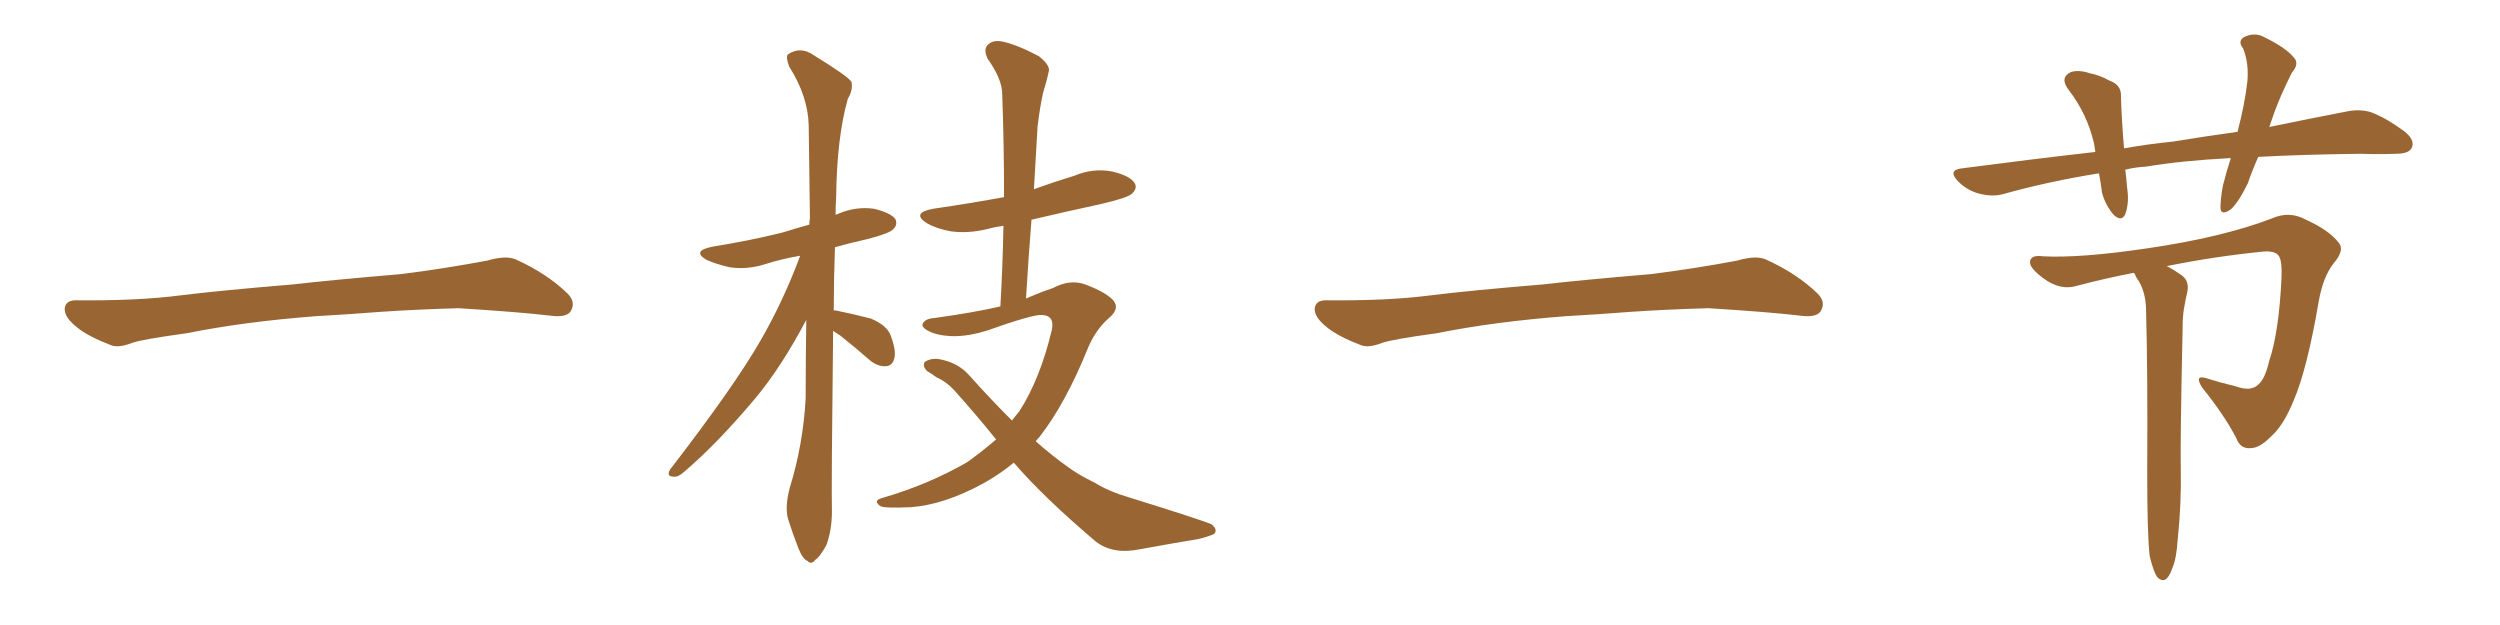 <svg xmlns="http://www.w3.org/2000/svg" xmlns:xlink="http://www.w3.org/1999/xlink" width="600" height="150"><path fill="#996633" padding="10" d="M75.88 75.88L75.88 75.88L75.88 75.88Q58.59 77.20 44.82 79.98L44.82 79.98Q33.98 81.45 31.64 82.32L31.64 82.32Q28.56 83.50 26.81 82.91L26.81 82.91Q21.39 80.86 18.60 78.66L18.60 78.66Q15.38 76.17 15.53 73.97L15.53 73.97Q15.82 72.07 18.16 72.07L18.16 72.07Q33.11 72.22 43.21 70.90L43.21 70.90Q52.59 69.73 70.31 68.26L70.31 68.26Q79.10 67.24 96.39 65.77L96.39 65.77Q106.79 64.45 116.89 62.55L116.89 62.55Q121.44 61.23 123.78 62.26L123.78 62.26Q131.25 65.63 136.23 70.46L136.23 70.46Q138.28 72.51 136.96 74.71L136.96 74.71Q135.94 76.32 131.84 75.73L131.84 75.73Q124.22 74.85 110.01 73.97L110.01 73.97Q99.61 74.27 91.26 74.85L91.26 74.85Q83.79 75.44 75.88 75.88ZM199.95 79.39L199.95 79.39Q199.51 117.33 199.66 122.75L199.66 122.75Q199.66 127.15 198.34 130.81L198.34 130.81Q196.73 133.74 195.70 134.33L195.70 134.33Q194.68 135.64 193.80 134.62L193.80 134.62Q192.63 134.18 191.60 131.54L191.60 131.54Q190.28 128.17 189.26 124.95L189.26 124.95Q188.23 122.02 189.55 117.04L189.55 117.04Q192.77 106.64 193.36 95.51L193.36 95.51Q193.36 85.69 193.51 76.76L193.51 76.76Q187.65 87.89 181.35 95.51L181.35 95.51Q172.12 106.49 164.21 113.23L164.21 113.23Q162.74 114.55 161.72 114.40L161.72 114.40Q159.81 114.40 160.84 112.65L160.84 112.65Q176.22 92.72 182.52 81.74L182.52 81.74Q188.09 72.07 192.04 61.38L192.04 61.38Q187.65 62.11 183.54 63.43L183.54 63.43Q179.30 64.75 175.20 64.16L175.20 64.16Q171.97 63.43 169.63 62.40L169.63 62.40Q165.82 60.21 171.09 59.18L171.09 59.18Q180.18 57.71 187.79 55.81L187.79 55.81Q191.02 54.79 194.24 53.91L194.24 53.91Q194.24 53.03 194.38 52.44L194.38 52.44Q194.24 40.43 194.09 30.18L194.09 30.18Q193.95 23.14 189.40 15.97L189.40 15.97Q188.53 13.62 189.11 13.04L189.11 13.04Q192.19 10.99 195.41 13.33L195.41 13.33Q203.32 18.16 204.35 19.63L204.35 19.63Q204.79 21.53 203.47 23.73L203.47 23.73Q200.83 33.11 200.68 47.31L200.68 47.31Q200.54 49.37 200.54 51.56L200.54 51.56Q200.83 51.42 201.27 51.27L201.27 51.27Q205.37 49.51 209.77 50.10L209.77 50.10Q213.87 51.12 214.89 52.59L214.89 52.59Q215.48 53.91 214.45 54.93L214.45 54.93Q213.72 55.96 208.01 57.42L208.01 57.42Q204.05 58.30 200.39 59.33L200.39 59.33Q200.10 67.38 200.10 74.56L200.10 74.56Q200.39 74.41 200.83 74.56L200.83 74.56Q205.08 75.44 209.03 76.46L209.03 76.46Q212.84 78.08 213.72 80.42L213.72 80.42Q215.19 84.23 214.60 86.13L214.60 86.13Q214.16 87.74 212.70 87.89L212.70 87.89Q210.79 88.04 208.89 86.57L208.89 86.57Q205.22 83.35 201.71 80.57L201.71 80.57Q200.54 79.83 199.95 79.39ZM243.31 111.04L243.31 111.04L243.31 111.04Q239.94 113.82 235.99 116.02L235.99 116.02Q226.61 121.14 218.55 121.73L218.55 121.73Q212.11 122.02 211.23 121.44L211.23 121.44Q209.47 120.12 211.67 119.53L211.67 119.53Q222.80 116.31 232.18 110.89L232.18 110.89Q235.84 108.25 239.06 105.47L239.06 105.47Q234.23 99.46 228.96 93.60L228.96 93.60Q227.05 91.55 224.71 90.53L224.71 90.53Q223.54 89.65 222.51 89.06L222.51 89.06Q221.34 87.89 221.92 86.87L221.92 86.87Q223.24 85.99 225 86.13L225 86.13Q229.83 86.87 232.62 90.09L232.62 90.09Q237.89 95.95 242.87 100.93L242.87 100.93Q243.75 99.76 244.63 98.73L244.63 98.73Q249.61 90.97 252.39 79.39L252.39 79.39Q253.27 75.73 250.05 75.59L250.05 75.59Q247.85 75.44 236.72 79.39L236.72 79.39Q229.10 81.74 223.68 79.83L223.68 79.83Q220.90 78.66 221.48 77.64L221.48 77.64Q222.07 76.46 224.27 76.32L224.27 76.32Q233.79 75 240.09 73.54L240.09 73.54Q240.67 63.43 240.82 54.20L240.82 54.20Q238.62 54.49 237.16 54.93L237.16 54.93Q232.32 56.10 228.22 55.52L228.22 55.52Q224.85 54.93 222.51 53.61L222.51 53.61Q218.55 51.12 223.97 50.10L223.97 50.10Q233.06 48.78 240.97 47.31L240.97 47.31Q240.97 34.42 240.53 22.56L240.53 22.56Q240.53 19.04 237.01 14.06L237.01 14.06Q235.99 11.87 237.01 10.84L237.01 10.84Q238.18 9.52 240.53 9.96L240.53 9.96Q244.04 10.69 249.32 13.48L249.32 13.48Q252.25 15.82 251.66 17.29L251.66 17.29Q251.22 19.48 250.34 22.27L250.34 22.27Q249.61 25.49 249.02 30.32L249.02 30.32Q248.58 37.79 248.14 45.41L248.14 45.41Q252.98 43.65 257.81 42.19L257.81 42.19Q262.35 40.28 266.89 41.16L266.89 41.16Q271.29 42.19 272.31 43.95L272.31 43.95Q273.05 45.12 271.73 46.44L271.73 46.44Q270.70 47.46 264.40 48.93L264.40 48.93Q255.62 50.83 247.56 52.73L247.56 52.73Q246.83 61.82 246.24 71.63L246.24 71.63Q249.61 70.17 252.69 69.14L252.69 69.14Q256.79 66.94 260.45 68.26L260.45 68.26Q265.14 70.02 267.04 71.92L267.04 71.92Q268.95 73.97 266.16 76.32L266.16 76.32Q263.09 78.96 261.18 83.35L261.18 83.35Q255.76 96.83 249.46 104.88L249.46 104.88Q249.02 105.32 248.58 105.91L248.58 105.91Q252.54 109.42 256.49 112.21L256.49 112.21Q258.84 113.96 262.79 115.87L262.79 115.87Q266.02 117.92 271.00 119.38L271.00 119.38Q288.43 124.80 290.77 125.83L290.77 125.83Q292.38 127.15 291.36 128.17L291.36 128.17Q289.60 128.91 287.70 129.35L287.70 129.35Q281.54 130.37 273.49 131.84L273.49 131.84Q267.04 133.15 262.94 129.93L262.94 129.93Q250.49 119.38 243.31 111.04ZM375.88 75.88L375.88 75.88L375.88 75.88Q358.59 77.20 344.82 79.98L344.82 79.98Q333.98 81.45 331.64 82.32L331.64 82.32Q328.56 83.50 326.81 82.91L326.81 82.91Q321.39 80.86 318.60 78.66L318.60 78.66Q315.38 76.17 315.53 73.97L315.53 73.97Q315.82 72.07 318.16 72.07L318.16 72.07Q333.11 72.22 343.21 70.90L343.21 70.90Q352.59 69.73 370.31 68.26L370.31 68.26Q379.10 67.24 396.39 65.77L396.39 65.77Q406.79 64.45 416.89 62.55L416.89 62.55Q421.44 61.23 423.78 62.26L423.78 62.26Q431.25 65.63 436.23 70.46L436.23 70.46Q438.28 72.51 436.96 74.71L436.96 74.71Q435.94 76.32 431.84 75.73L431.84 75.73Q424.22 74.85 410.01 73.97L410.01 73.97Q399.61 74.27 391.26 74.85L391.26 74.85Q383.79 75.44 375.88 75.88ZM541.99 37.65L541.99 37.65Q540.53 40.87 539.50 43.95L539.50 43.95Q537.30 48.49 535.40 50.24L535.40 50.24Q533.06 51.86 532.91 49.95L532.91 49.95Q532.91 47.75 533.50 44.53L533.50 44.53Q534.38 41.02 535.40 37.94L535.40 37.94Q523.83 38.53 515.04 39.99L515.04 39.99Q512.40 40.14 510.06 40.72L510.06 40.72Q510.35 42.77 510.50 44.97L510.50 44.97Q511.08 48.63 510.06 51.42L510.06 51.42Q509.18 53.32 507.28 51.56L507.28 51.56Q505.37 49.37 504.49 46.29L504.49 46.29Q504.20 43.95 503.76 41.60L503.76 41.60Q491.75 43.51 480.76 46.58L480.76 46.58Q478.13 47.31 474.90 46.44L474.90 46.44Q472.12 45.70 469.92 43.51L469.92 43.51Q467.43 40.87 470.65 40.43L470.65 40.43Q487.35 38.23 502.88 36.47L502.88 36.47Q502.73 35.45 502.59 34.57L502.59 34.57Q500.98 27.39 496.44 21.53L496.44 21.53Q494.24 18.60 497.02 17.29L497.02 17.29Q498.93 16.70 501.56 17.58L501.56 17.58Q503.91 18.02 506.25 19.34L506.25 19.34Q509.18 20.36 509.03 23.14L509.03 23.14Q509.18 28.56 509.77 35.60L509.77 35.60Q515.63 34.57 521.48 33.98L521.48 33.98Q529.54 32.67 537.01 31.64L537.01 31.64Q538.77 24.90 539.36 19.63L539.36 19.63Q539.79 15.23 538.33 11.57L538.33 11.57Q537.01 9.96 538.48 8.94L538.48 8.94Q541.11 7.62 543.46 8.94L543.46 8.94Q548.58 11.43 550.49 13.77L550.49 13.77Q551.95 15.23 550.05 17.43L550.05 17.43Q547.27 23.00 545.80 27.10L545.80 27.10Q545.21 28.71 544.63 30.47L544.63 30.47Q555.32 28.27 562.94 26.81L562.94 26.81Q566.31 26.07 569.09 26.95L569.09 26.95Q572.61 28.27 577.00 31.49L577.00 31.49Q579.79 33.69 578.76 35.60L578.76 35.60Q578.03 36.91 574.95 36.91L574.95 36.91Q571.00 37.06 566.60 36.91L566.60 36.91Q553.13 37.06 541.99 37.65ZM515.92 133.45L515.92 133.45L515.92 133.45Q515.33 128.47 515.33 113.38L515.33 113.38Q515.48 89.36 515.04 73.83L515.04 73.83Q514.89 70.31 513.43 67.68L513.43 67.68Q512.70 66.65 512.26 65.63L512.26 65.63Q512.11 65.48 512.11 65.48L512.11 65.48Q505.22 66.80 498.63 68.55L498.63 68.55Q494.53 69.87 490.43 66.80L490.43 66.80Q487.06 64.31 487.21 62.84L487.21 62.84Q487.35 61.08 490.43 61.52L490.43 61.52Q499.37 61.96 515.19 59.62L515.19 59.62Q533.35 56.98 545.21 52.44L545.21 52.44Q549.46 50.54 553.42 52.73L553.42 52.73Q558.98 55.22 561.33 58.30L561.33 58.30Q562.79 60.06 560.01 63.28L560.01 63.28Q557.52 66.50 556.49 72.36L556.49 72.36Q553.71 88.62 550.49 96.09L550.49 96.09Q548.00 102.25 544.92 104.88L544.92 104.88Q542.43 107.37 540.53 107.52L540.53 107.52Q537.74 107.96 536.72 105.18L536.72 105.18Q533.94 99.76 528.52 93.02L528.52 93.02Q526.46 89.79 529.69 90.82L529.69 90.82Q532.91 91.85 536.57 92.72L536.57 92.72Q540.23 94.04 541.99 92.29L541.99 92.29Q543.60 90.97 544.63 86.57L544.63 86.57Q546.97 79.54 547.56 66.65L547.56 66.65Q547.71 63.13 547.12 61.82L547.12 61.82Q546.53 60.21 543.46 60.35L543.46 60.35Q531.59 61.52 520.02 63.87L520.02 63.87Q521.48 64.60 523.39 65.92L523.39 65.92Q525.44 67.24 525 69.87L525 69.87Q524.56 71.63 524.12 74.27L524.12 74.27Q523.83 76.03 523.83 78.81L523.83 78.81Q523.24 105.76 523.39 112.79L523.39 112.79Q523.54 121.00 522.66 129.35L522.66 129.35Q522.36 134.18 521.34 136.38L521.34 136.38Q520.61 138.57 519.58 139.16L519.58 139.16Q518.55 139.45 517.68 138.43L517.68 138.43Q516.80 137.11 515.92 133.45Z"/></svg>